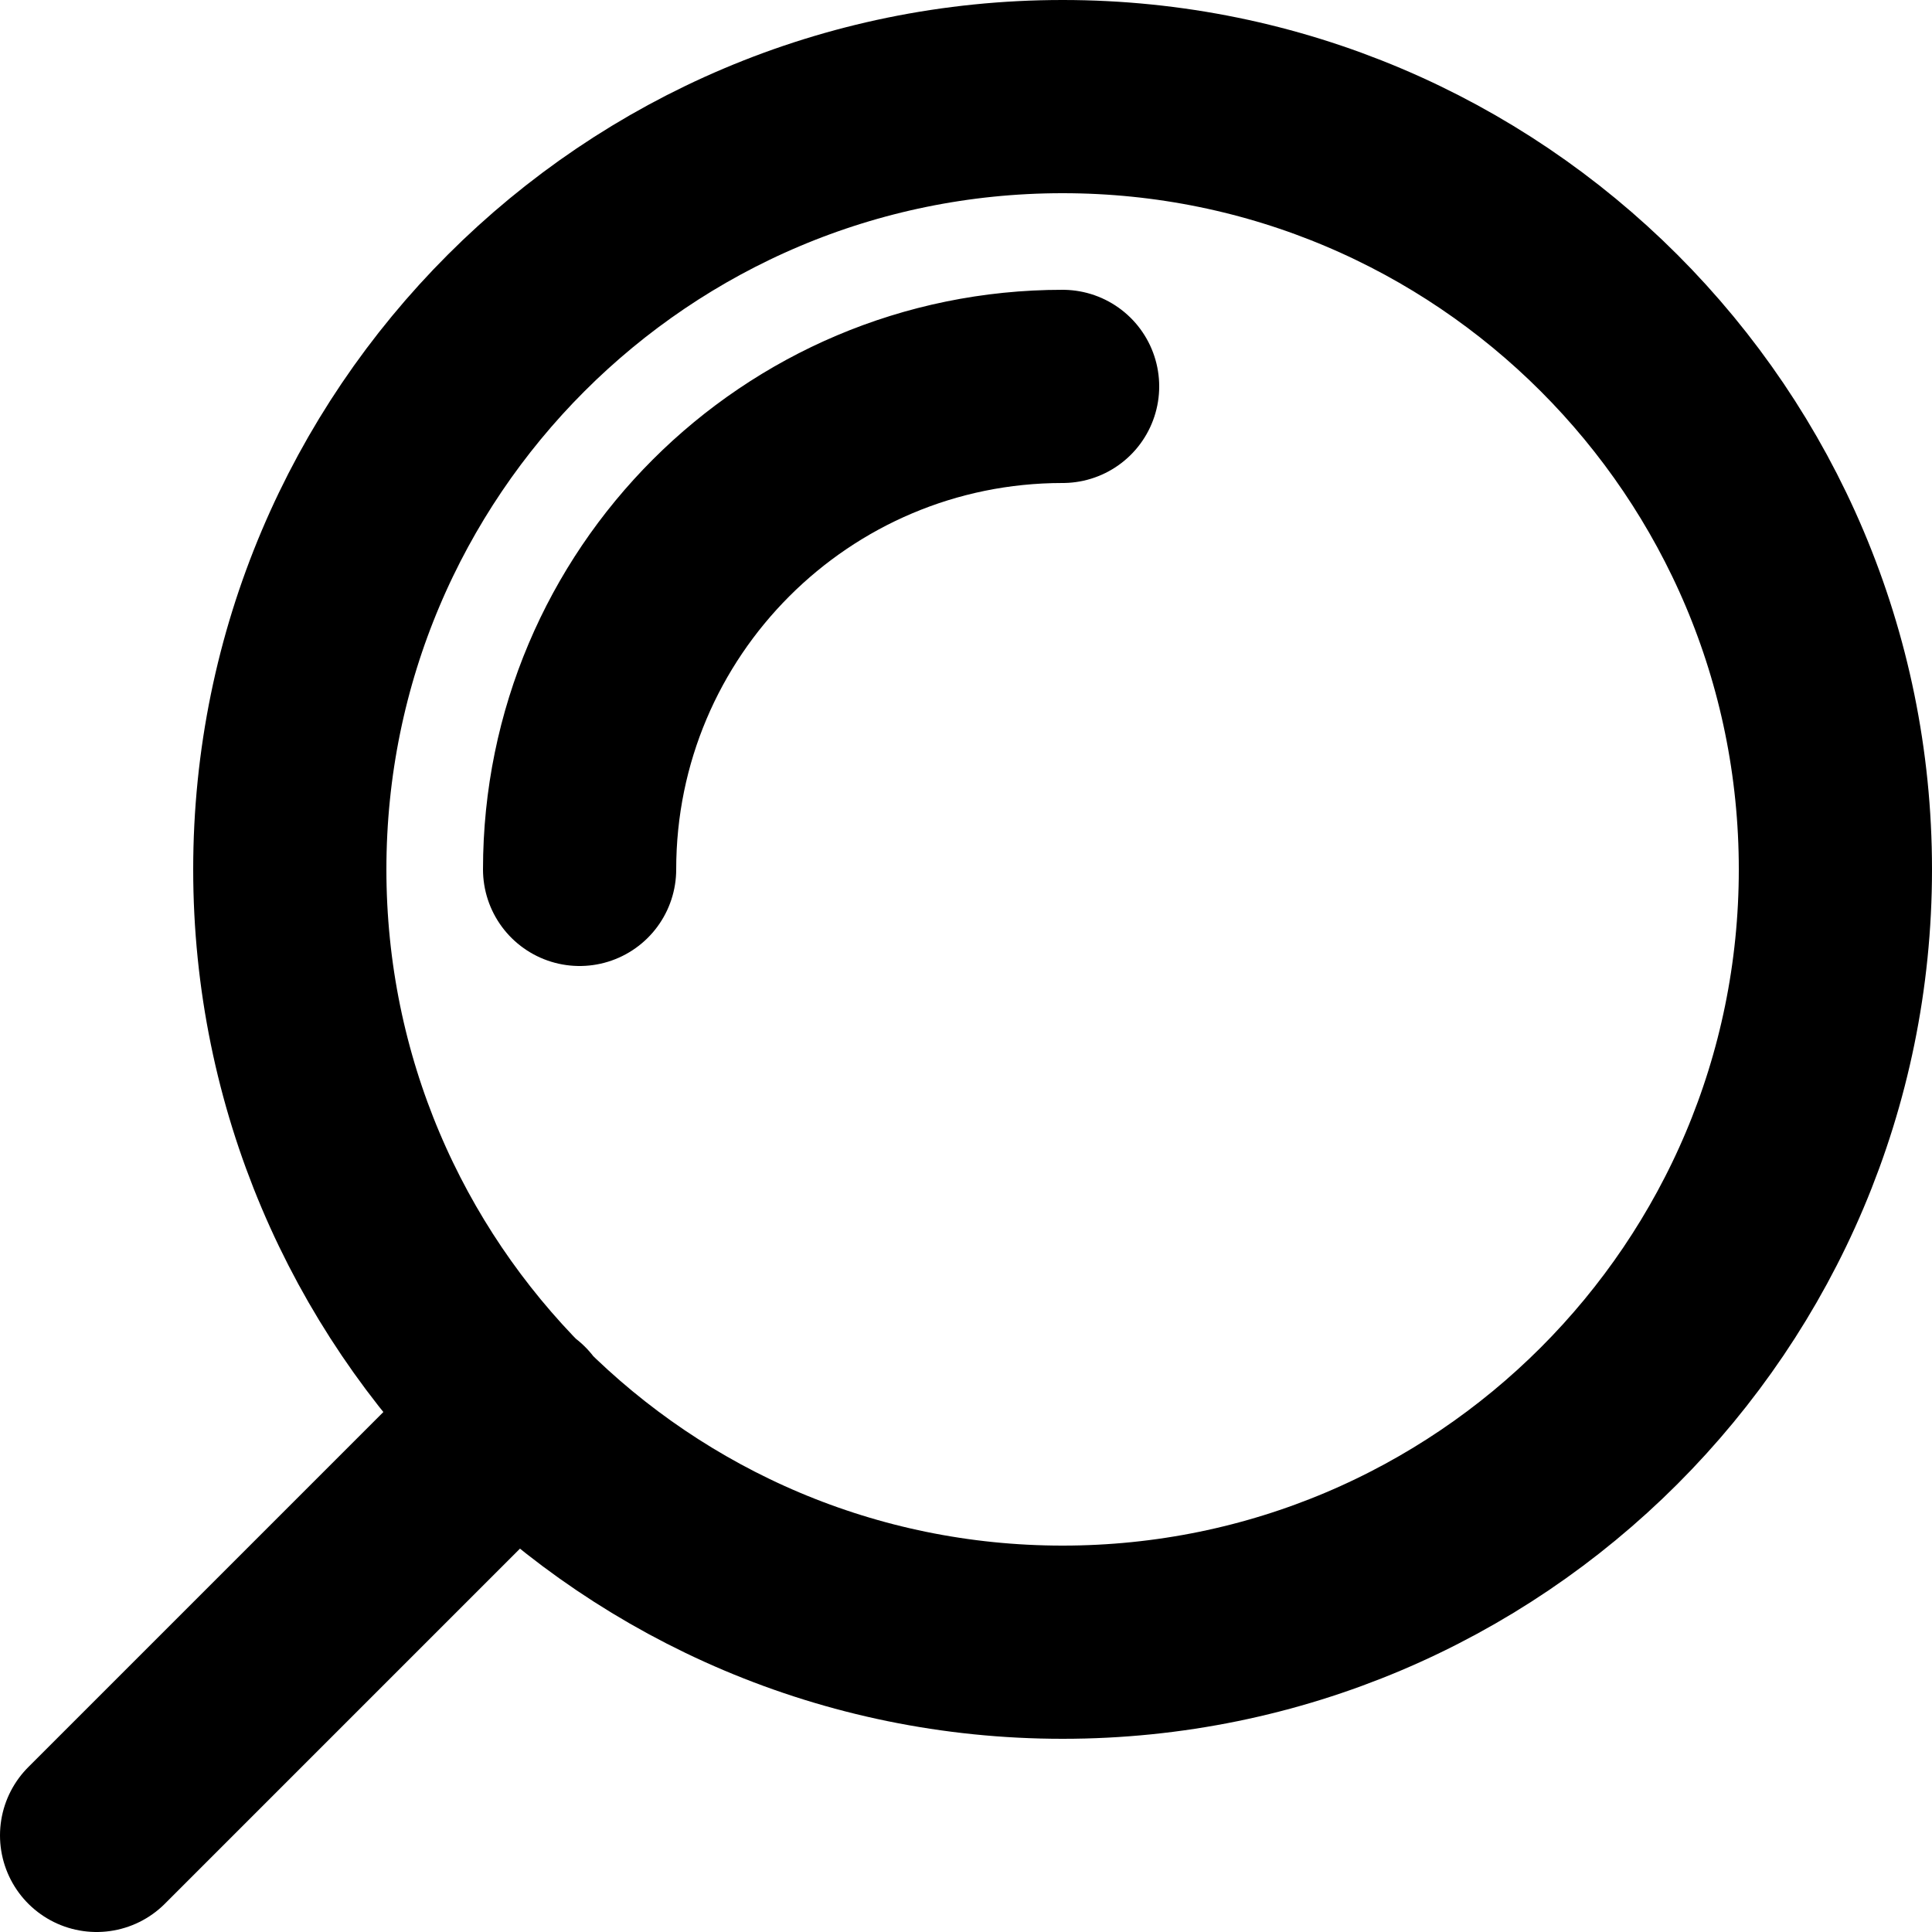 <svg width="20" height="20" viewBox="0 0 20 20" fill="none" xmlns="http://www.w3.org/2000/svg">
<path d="M1 19L5.35 14.65M11 4C8.239 4 6 6.239 6 9M3 9C3 13.418 6.582 17 11 17C15.418 17 19 13.418 19 9C19 4.582 15.418 1 11 1C6.582 1 3 4.582 3 9Z" stroke="black" stroke-width="2" stroke-linecap="round" stroke-linejoin="round"/>
</svg>
